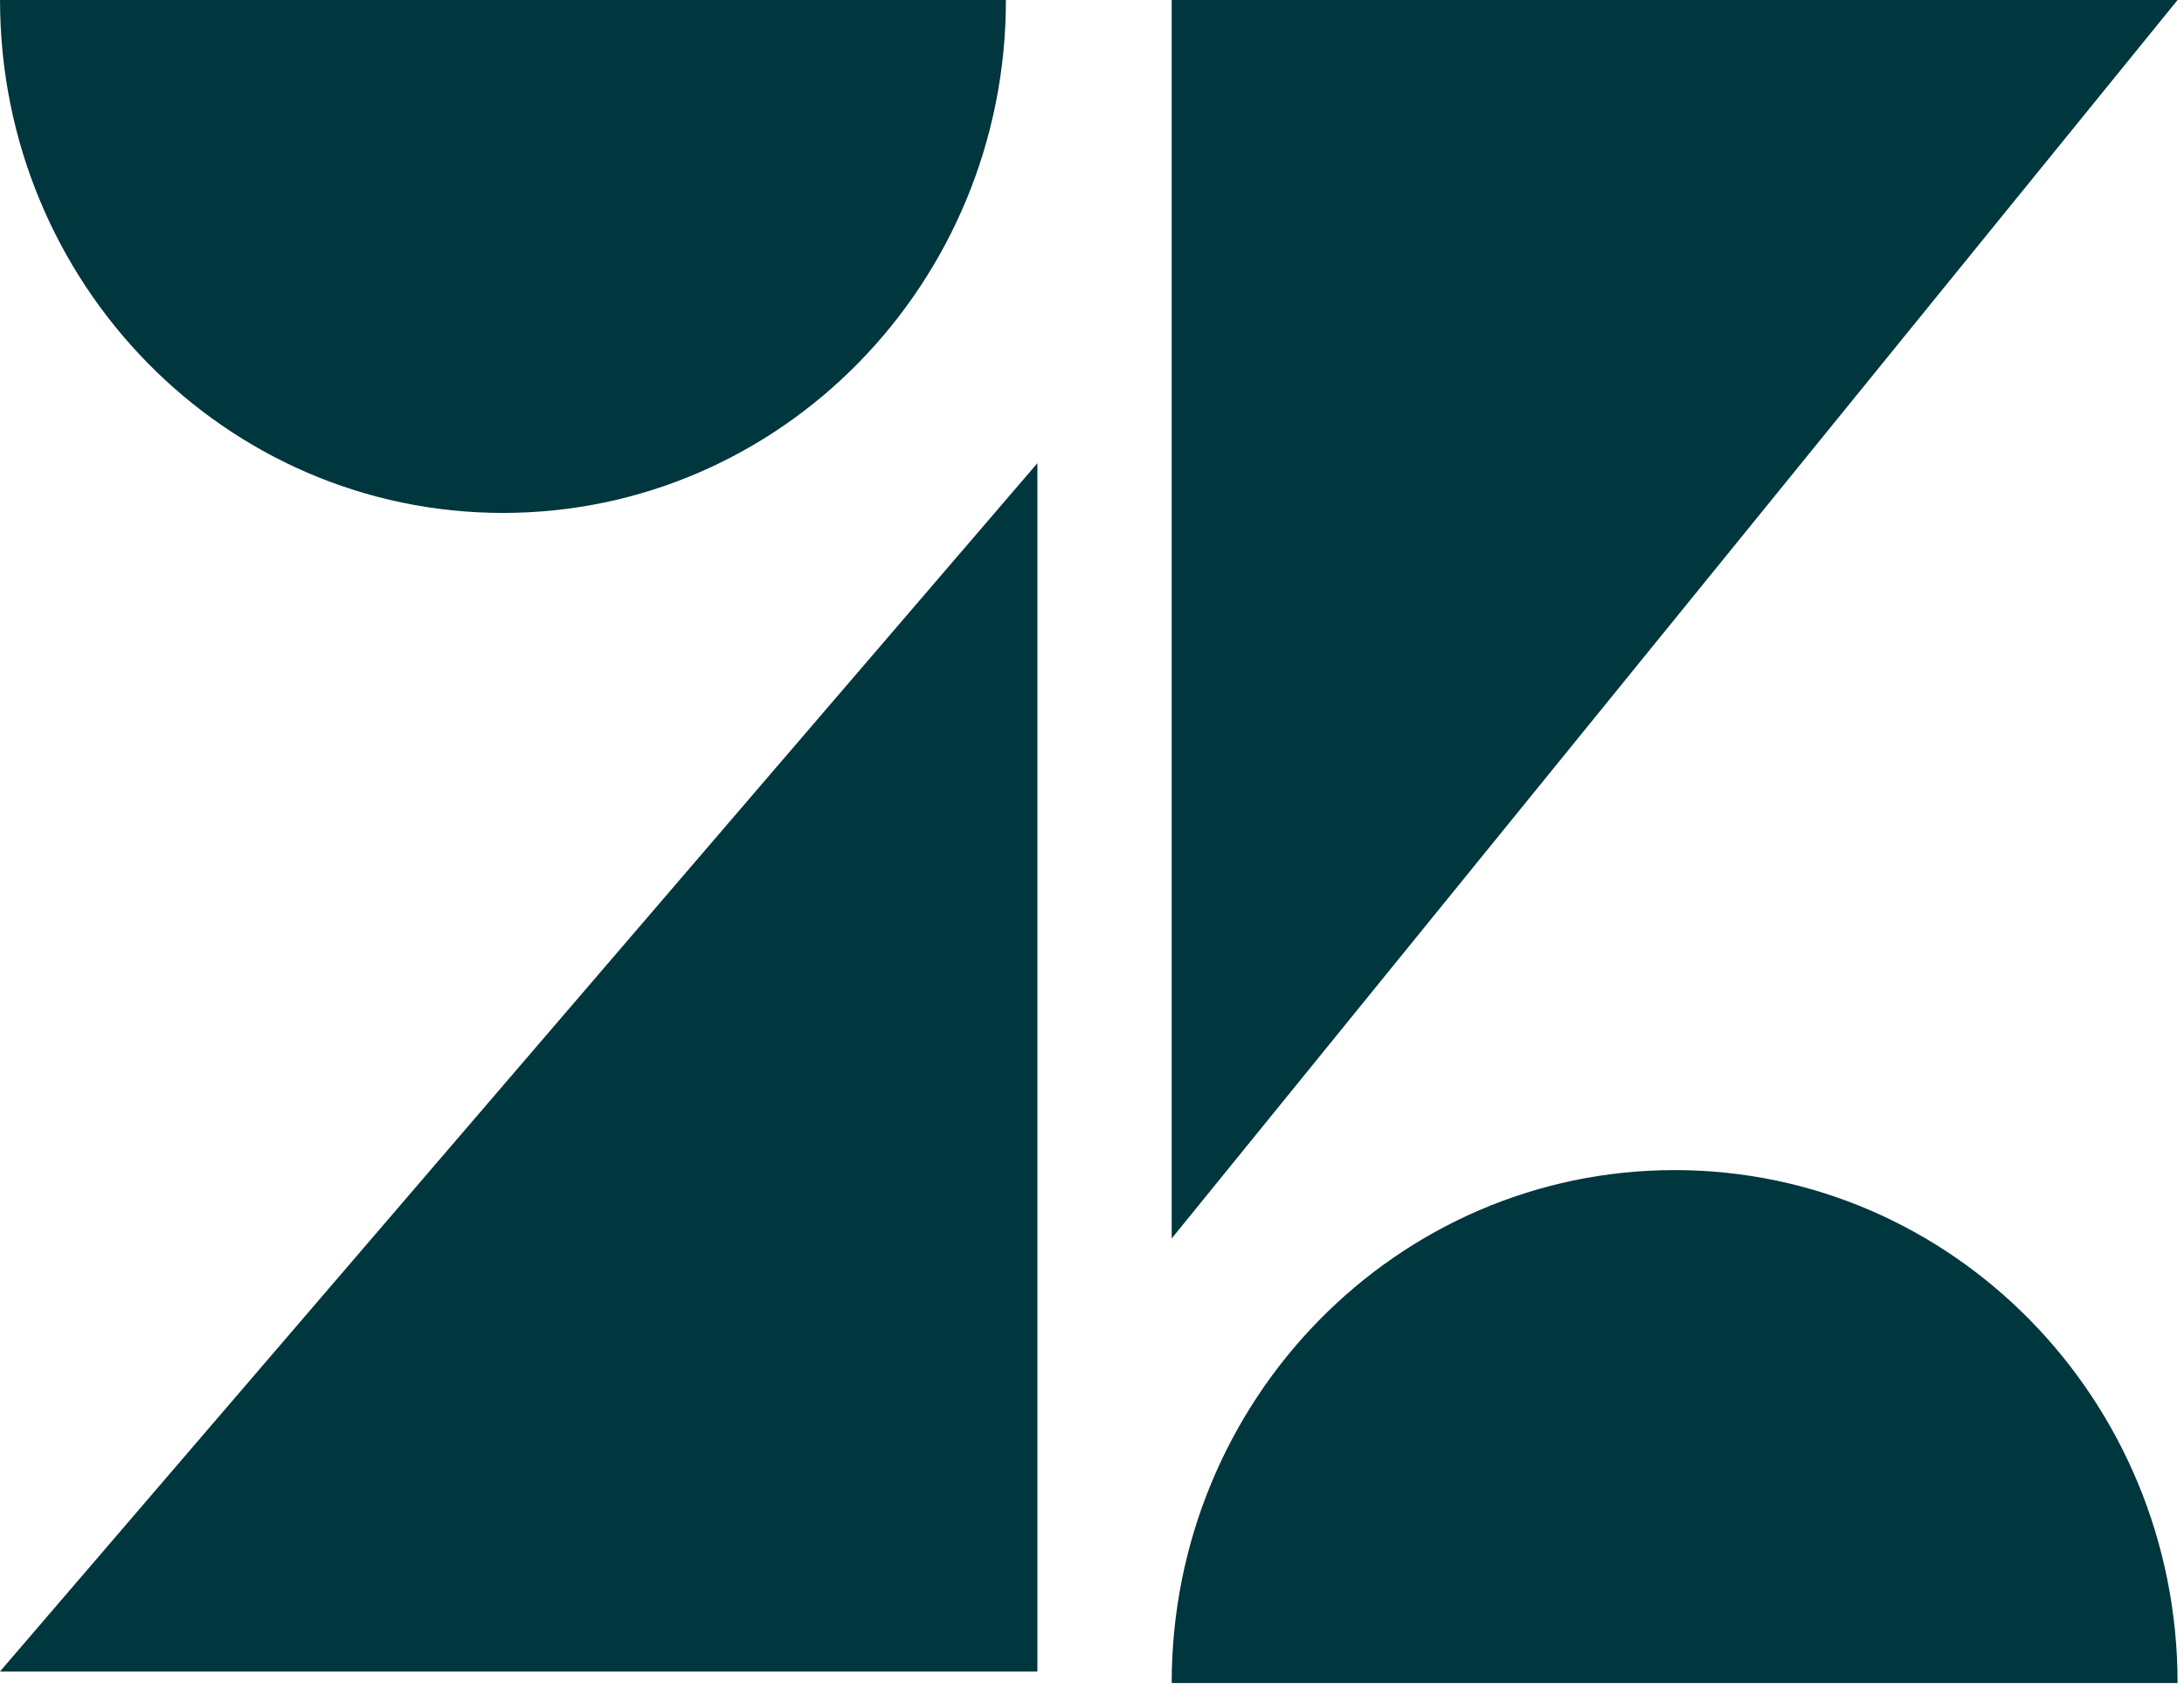 <svg width="68" height="53" viewBox="0 0 68 53" fill="none" xmlns="http://www.w3.org/2000/svg">
<path fill-rule="evenodd" clip-rule="evenodd" d="M0 52.031H32.3V14.418L0 52.031Z" fill="#00363D"/>
<path fill-rule="evenodd" clip-rule="evenodd" d="M31.32 0C31.32 8.818 24.309 15.967 15.661 15.967C7.012 15.967 0.001 8.818 0.001 0H31.32Z" fill="#00363D"/>
<path fill-rule="evenodd" clip-rule="evenodd" d="M36.481 52.391C36.481 43.573 43.492 36.424 52.141 36.424C60.789 36.424 67.8 43.573 67.8 52.391H36.481Z" fill="#00363D"/>
<path fill-rule="evenodd" clip-rule="evenodd" d="M36.481 38.553V0H67.8L36.481 38.553Z" fill="#00363D"/>
</svg>
